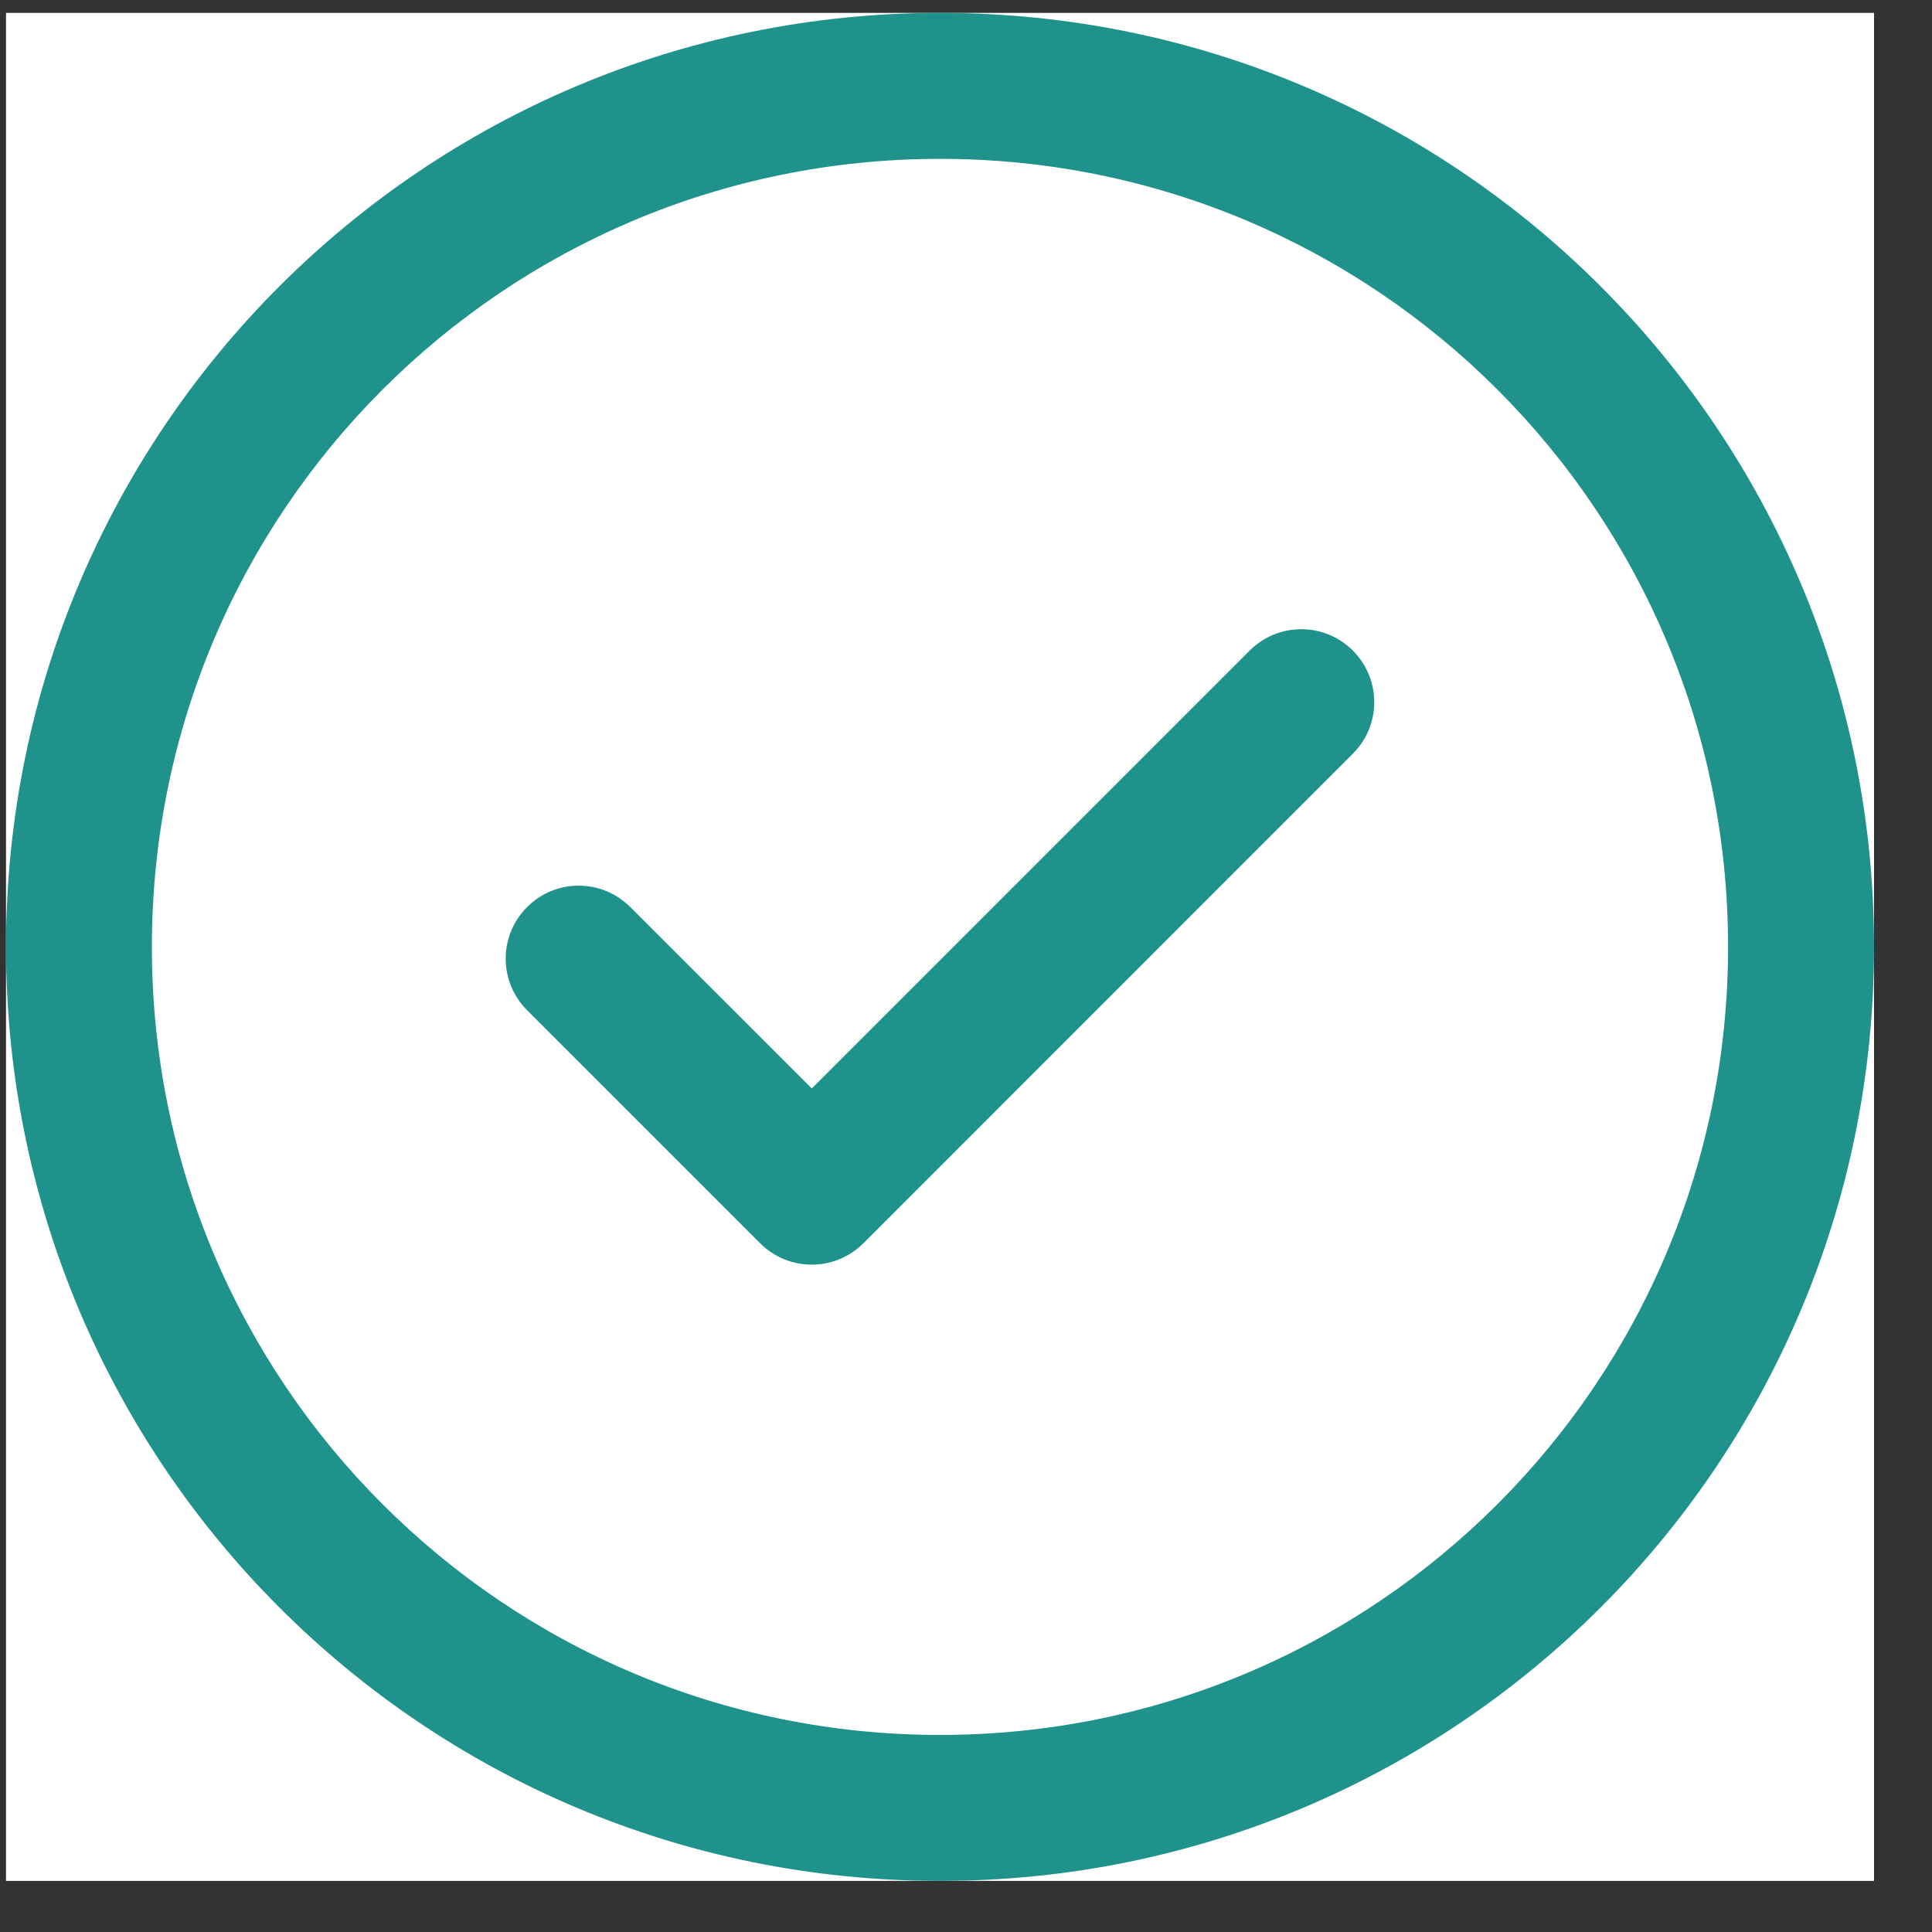 <svg width="18" height="18" viewBox="0 0 18 18" fill="none" xmlns="http://www.w3.org/2000/svg">
<rect x="0" y="0" width="18" height="18" fill="#333333" stroke="none"/>
<g clip-path="url(#clip0_32_315)">
<rect width="17.404" height="17.404" transform="translate(0.056 0.12)" fill="white"/>
<path d="M12.604 6.061C12.87 6.327 12.87 6.757 12.604 7.022L8.044 11.583C7.778 11.849 7.348 11.849 7.082 11.583L4.911 9.412C4.645 9.147 4.645 8.716 4.911 8.451C5.176 8.185 5.607 8.185 5.872 8.451L7.563 10.141L11.643 6.061C11.909 5.796 12.339 5.796 12.604 6.061ZM17.46 8.822C17.46 13.632 13.567 17.524 8.758 17.524C3.948 17.524 0.056 13.632 0.056 8.822C0.056 4.012 3.948 0.12 8.758 0.12C13.568 0.12 17.46 4.013 17.46 8.822ZM16.1 8.822C16.1 4.764 12.816 1.48 8.758 1.48C4.699 1.48 1.415 4.764 1.415 8.822C1.415 12.881 4.7 16.164 8.758 16.164C12.816 16.164 16.1 12.88 16.1 8.822Z" fill="#1F928B"/>
</g>
<defs>
<clipPath id="clip0_32_315">
<rect width="17.404" height="17.404" fill="white" transform="translate(0.056 0.12)"/>
</clipPath>
</defs>
</svg>
